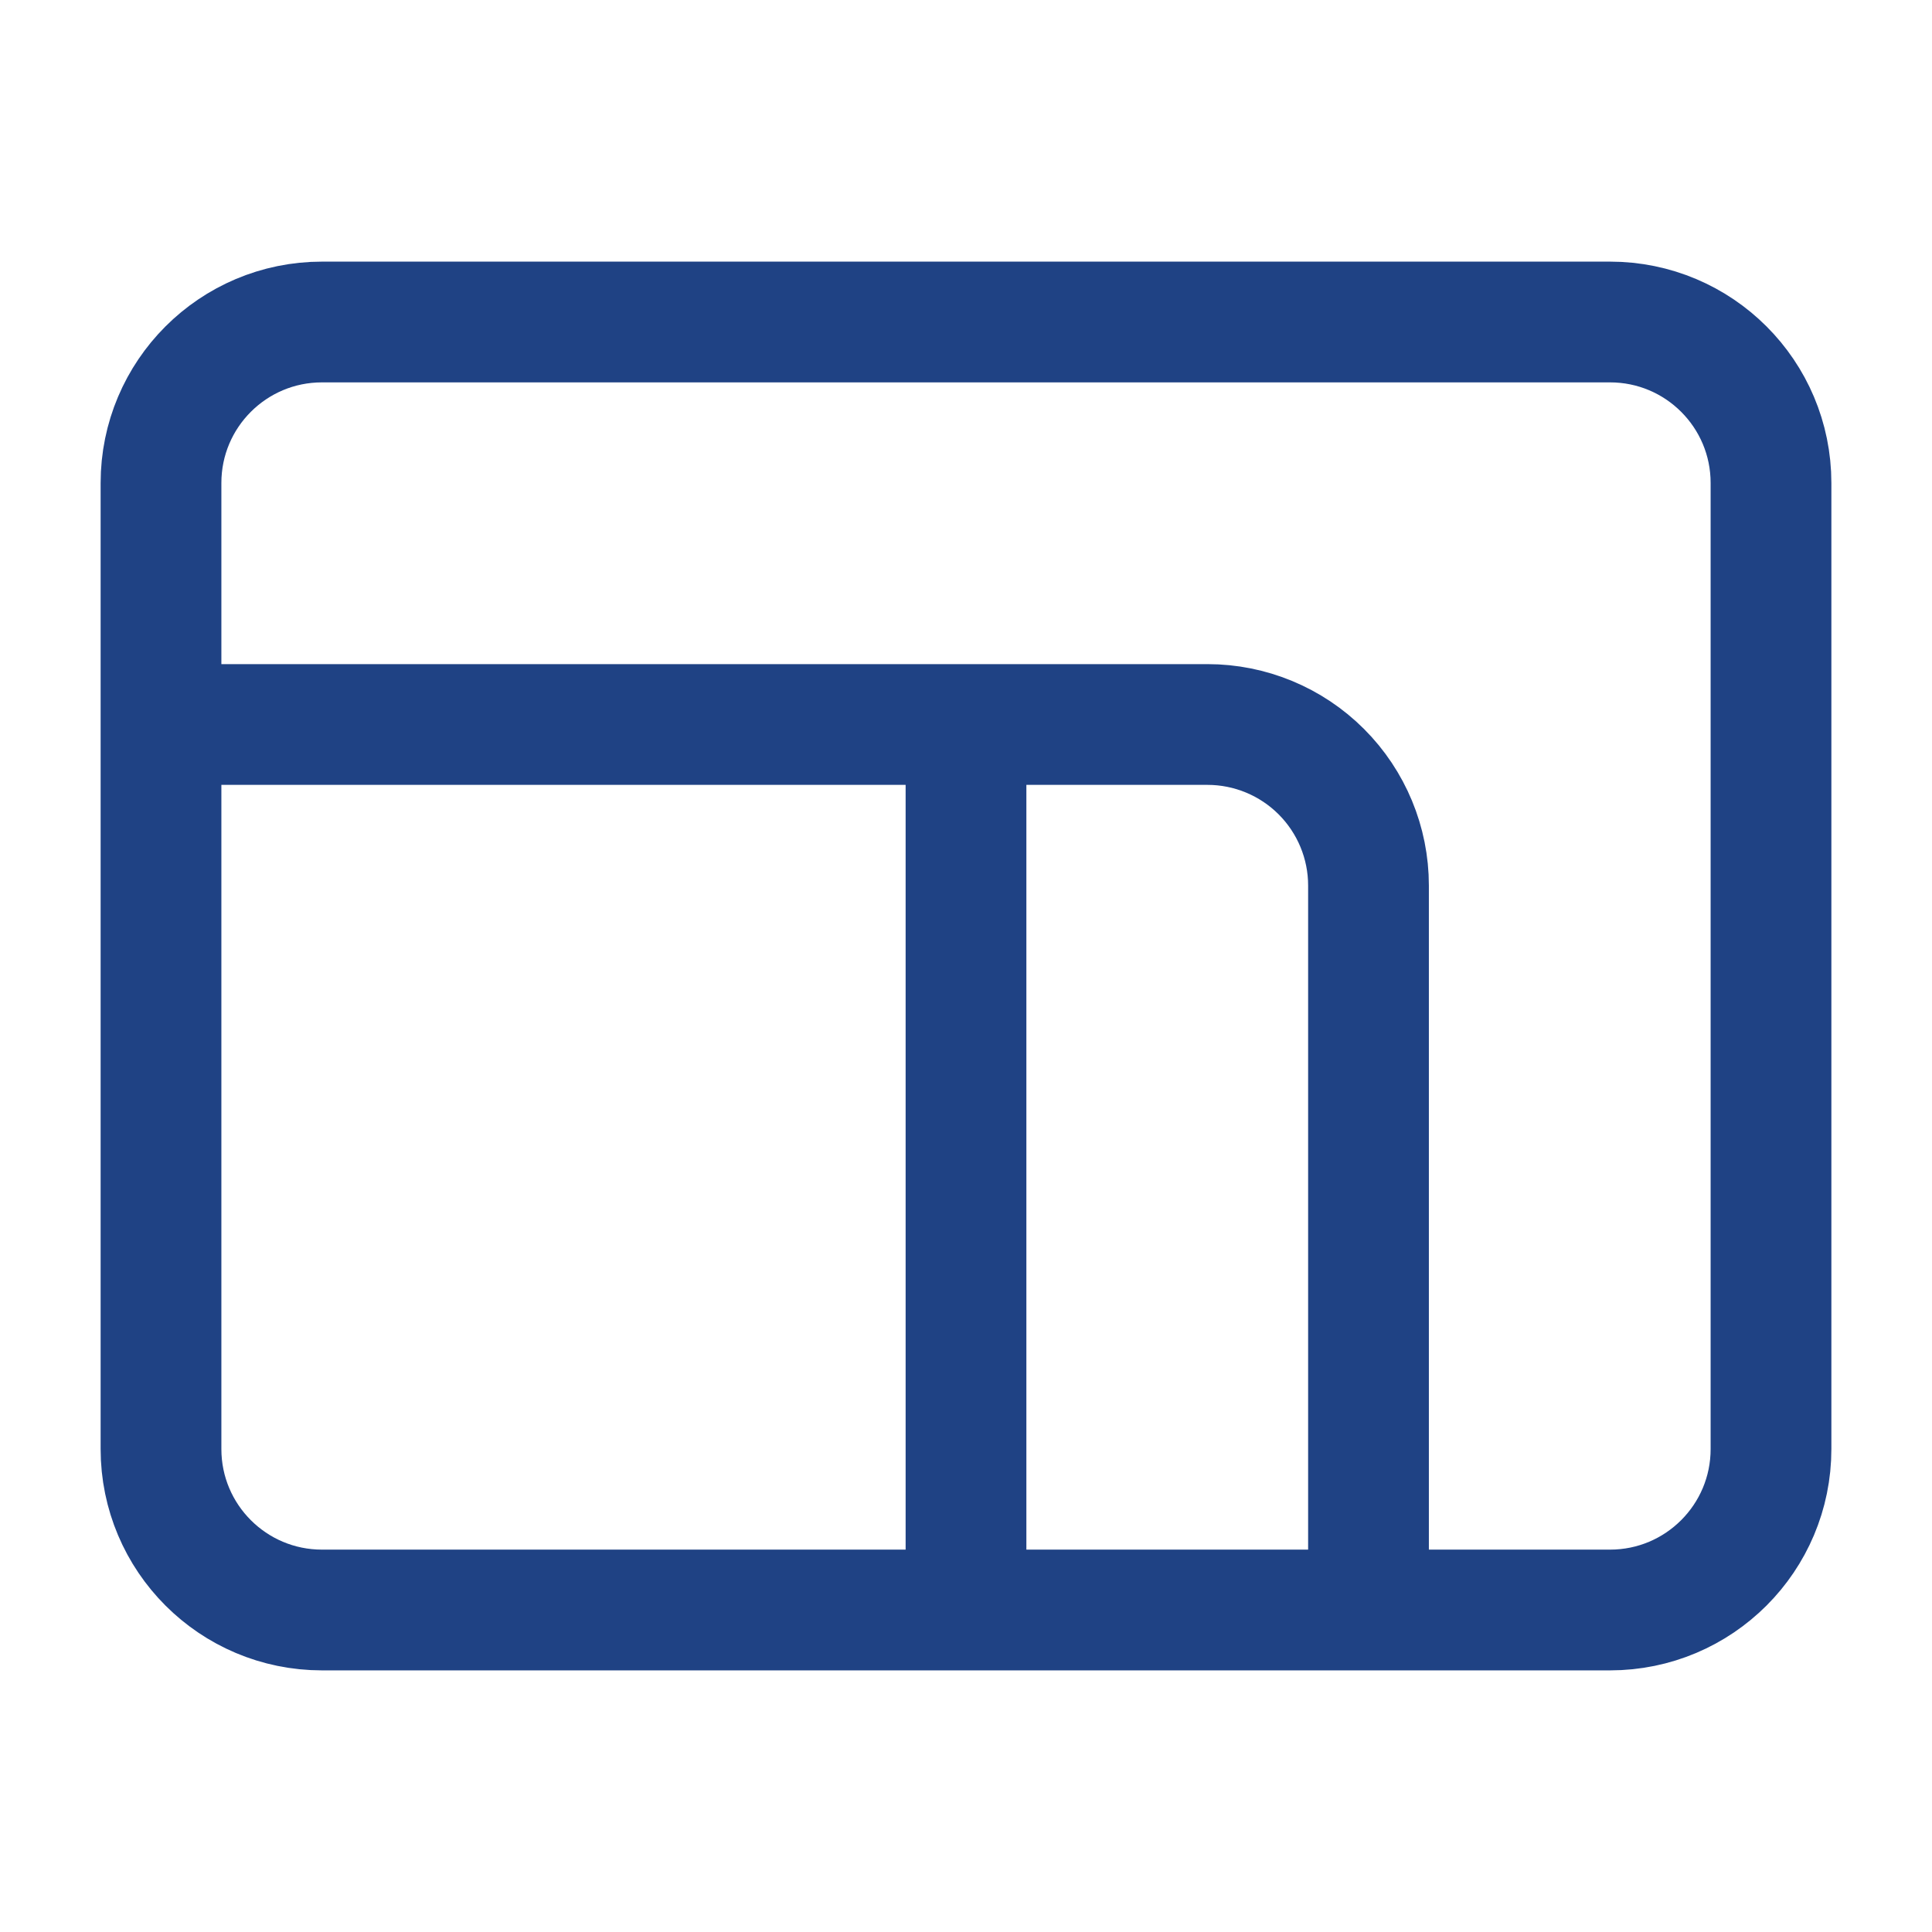 <?xml version="1.0" encoding="UTF-8"?> <svg xmlns="http://www.w3.org/2000/svg" width="24" height="24" viewBox="0 0 24 24" fill="none"><path d="M12 9V20M2 9H15C15.53 9 16.039 9.211 16.414 9.586C16.789 9.961 17 10.47 17 11V20M4 4H20C21.105 4 22 4.895 22 6V18C22 19.105 21.105 20 20 20H4C2.895 20 2 19.105 2 18V6C2 4.895 2.895 4 4 4Z" stroke="#1F4284" stroke-width="1.5" stroke-linecap="round" stroke-linejoin="round"></path></svg> 